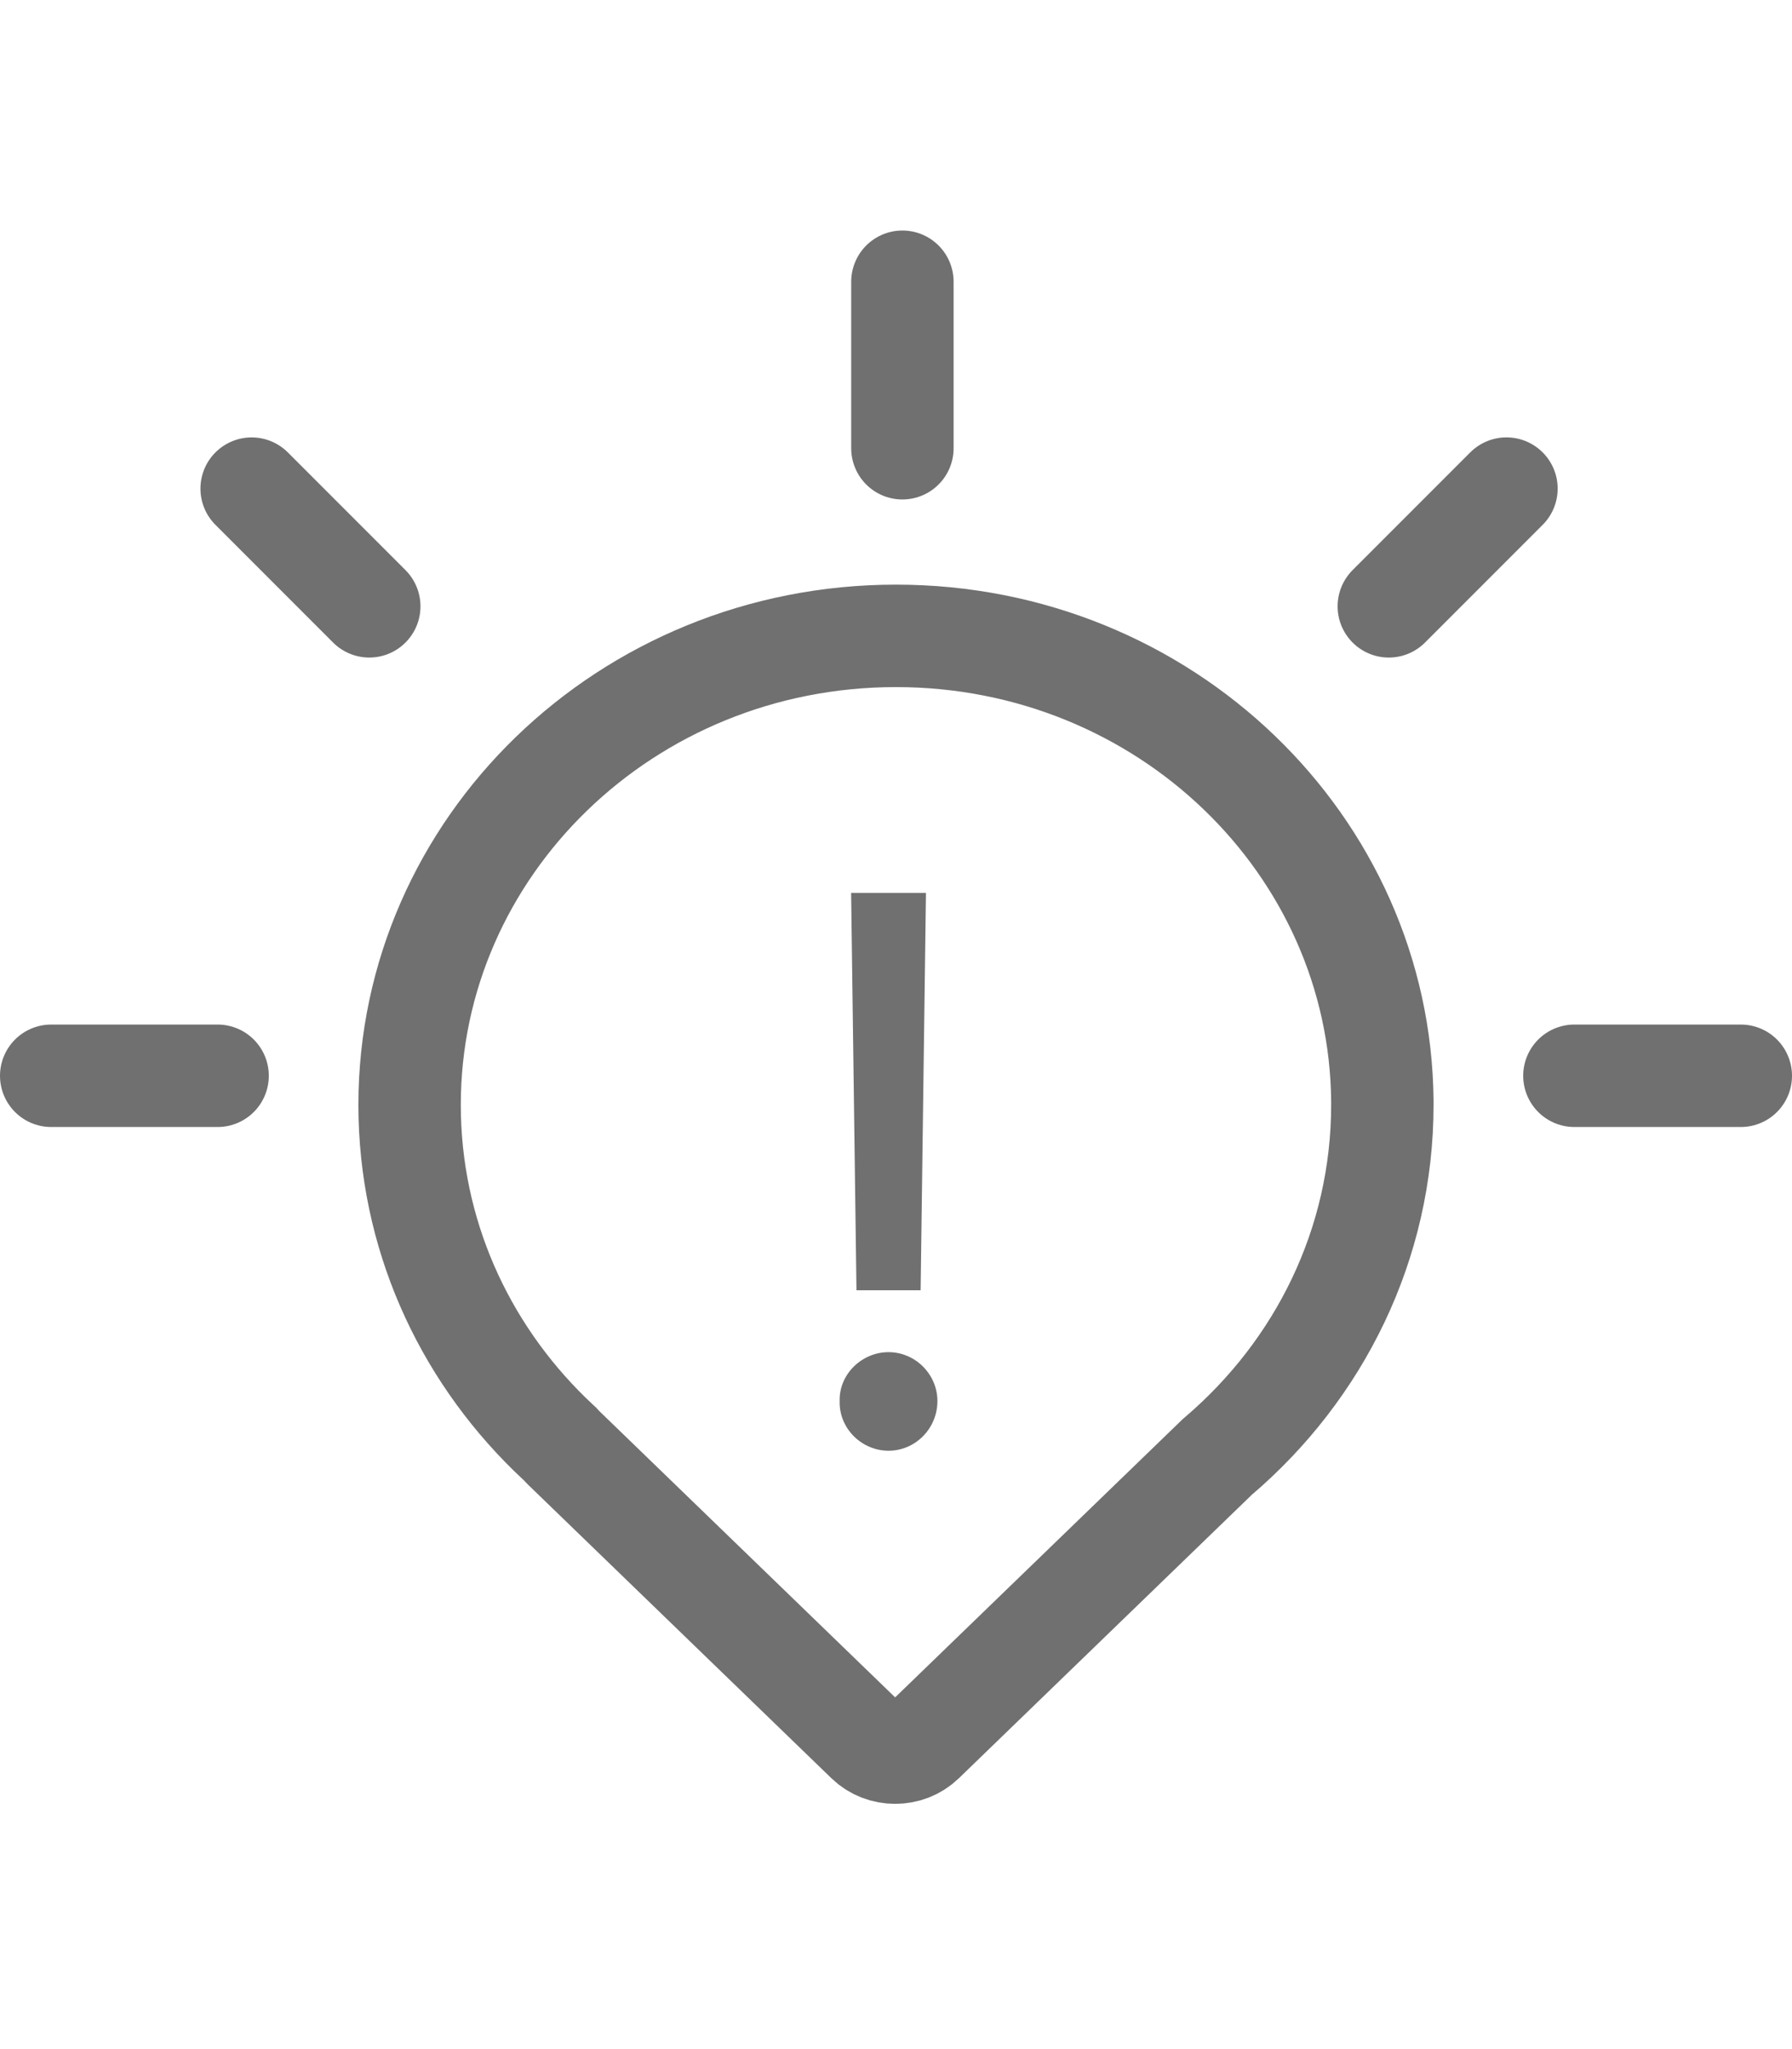 <?xml version="1.0" encoding="utf-8"?>
<svg xmlns="http://www.w3.org/2000/svg" fill="none" height="100%" overflow="visible" preserveAspectRatio="none" style="display: block;" viewBox="0 0 70 80" width="100%">
<g id="WGRC">
<path d="M34.999 24.825C45.502 24.825 53.91 33 53.998 42.978V43.135C53.998 48.579 51.535 53.479 47.592 56.845L47.544 56.886L47.5 56.929L36.061 67.992C35.464 68.569 34.469 68.569 33.872 67.992L22.006 56.515C21.982 56.492 21.955 56.464 21.924 56.429L21.871 56.371L21.813 56.317L21.48 56.001C18.082 52.684 16 48.14 16 43.135C16 33.084 24.441 24.825 34.999 24.825Z" id="Vector" stroke="#707070" stroke-width="4"/>
<line id="Line 114" stroke="#707070" stroke-linecap="round" stroke-width="4" x1="35.25" x2="35.25" y1="11" y2="17.5"/>
<line id="Line 115" stroke="#707070" stroke-linecap="round" stroke-width="4" x1="2" x2="8.5" y1="42" y2="42"/>
<line id="Line 116" stroke="#707070" stroke-linecap="round" stroke-width="4" x1="61.5" x2="68" y1="42" y2="42"/>
<line id="Line 117" stroke="#707070" stroke-linecap="round" stroke-width="4" x1="54.25" x2="58.846" y1="23.672" y2="19.076"/>
<line id="Line 118" stroke="#707070" stroke-linecap="round" stroke-width="4" transform="matrix(-0.707 -0.707 -0.707 0.707 14.425 26.5)" x1="2" x2="8.5" y1="-2" y2="-2"/>
<path d="M36.17 34.861L35.962 50.374H33.456L33.247 34.861H36.17ZM34.709 56.639C33.664 56.639 32.77 55.773 32.799 54.7C32.77 53.655 33.664 52.79 34.709 52.79C35.753 52.79 36.618 53.655 36.618 54.7C36.618 55.773 35.753 56.639 34.709 56.639Z" fill="#707070" id="!"/>
</g>
</svg>